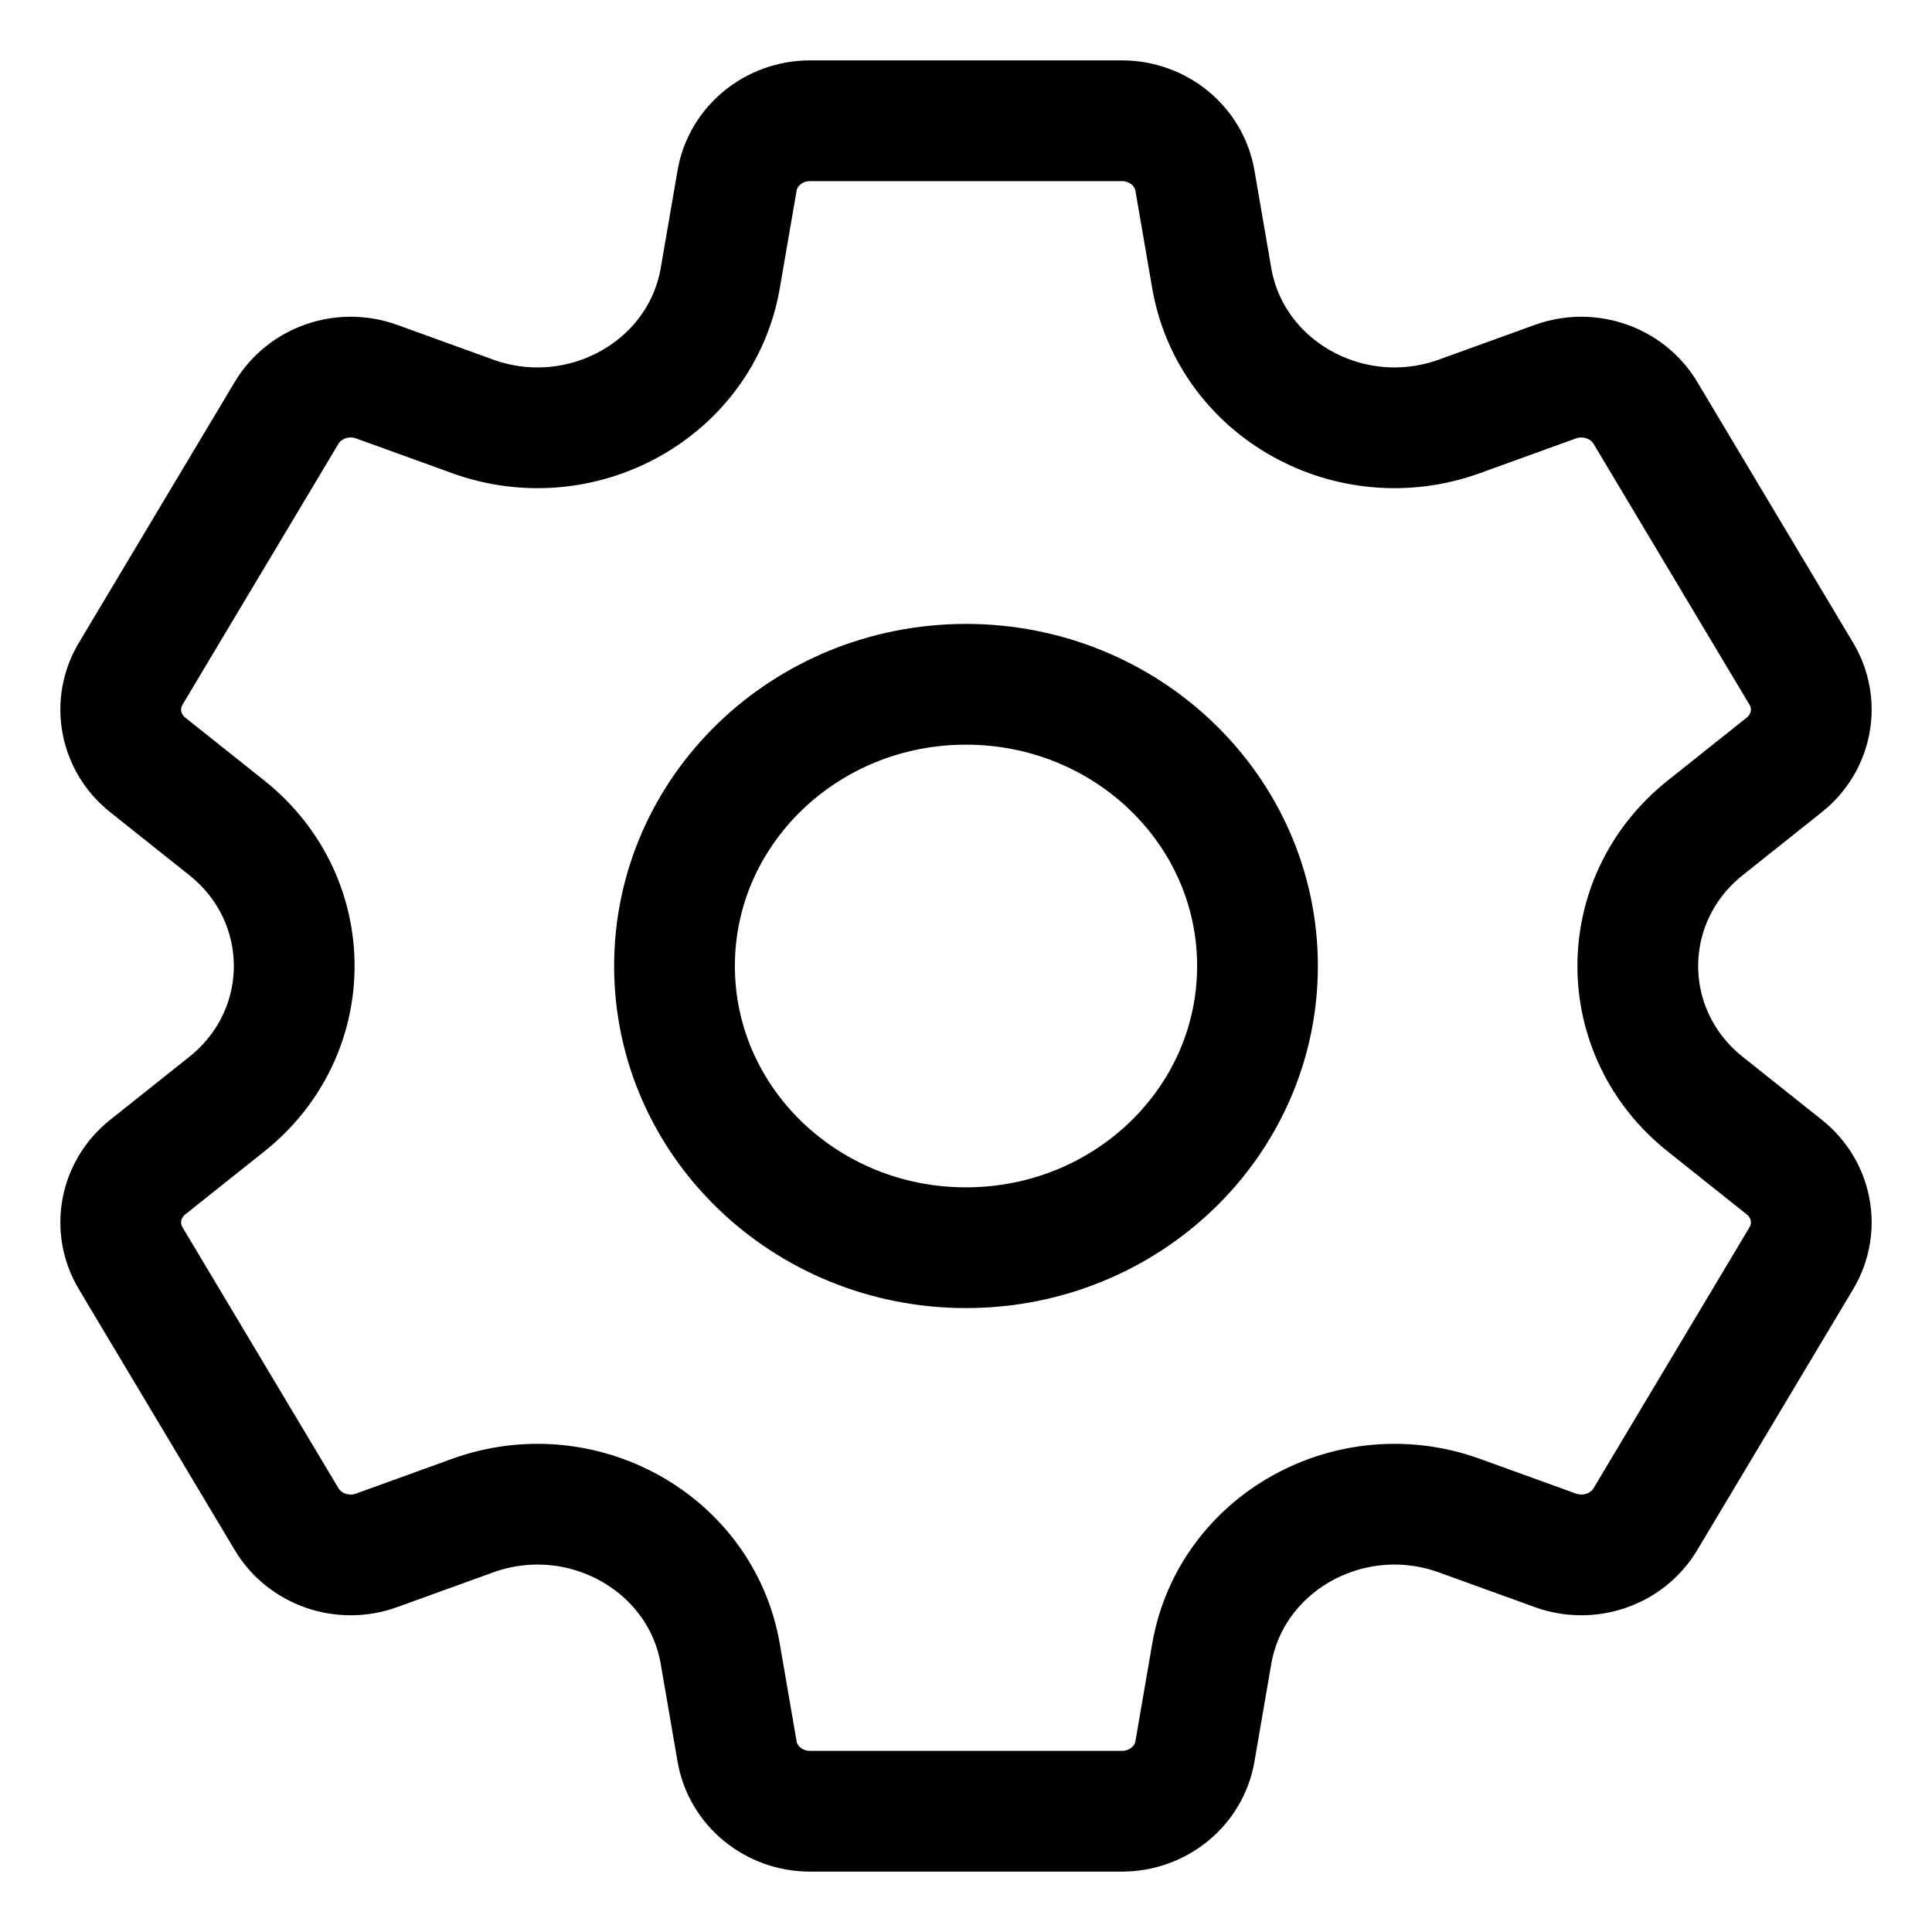 <svg width="16" height="16" viewBox="0 0 16 16" fill="none" xmlns="http://www.w3.org/2000/svg">
<path d="M8 5.667C6.667 5.667 5.586 6.711 5.586 8C5.586 9.289 6.667 10.333 8 10.333C9.333 10.333 10.414 9.289 10.414 8C10.414 6.711 9.333 5.667 8 5.667ZM14.776 6.335L14.123 6.855C13.377 7.448 13.377 8.552 14.123 9.145L14.776 9.665C15.008 9.849 15.068 10.168 14.918 10.42L13.627 12.58C13.477 12.832 13.161 12.941 12.88 12.839L12.087 12.552C11.183 12.225 10.194 12.776 10.035 13.697L9.896 14.504C9.847 14.79 9.591 15 9.291 15H6.709C6.409 15 6.153 14.79 6.104 14.504L5.965 13.697C5.806 12.776 4.817 12.225 3.913 12.552L3.12 12.839C2.839 12.941 2.523 12.832 2.373 12.58L1.082 10.42C0.932 10.168 0.992 9.849 1.224 9.665L1.877 9.145C2.623 8.552 2.623 7.448 1.877 6.855L1.224 6.335C0.992 6.151 0.932 5.831 1.082 5.58L2.373 3.42C2.523 3.169 2.839 3.059 3.12 3.161L3.913 3.448C4.817 3.775 5.806 3.224 5.965 2.303L6.104 1.496C6.153 1.21 6.409 1 6.709 1H9.291C9.591 1 9.847 1.21 9.896 1.496L10.035 2.303C10.194 3.224 11.183 3.775 12.087 3.448L12.88 3.161C13.161 3.059 13.477 3.169 13.627 3.42L14.918 5.58C15.068 5.831 15.008 6.151 14.776 6.335Z" stroke="black" stroke-miterlimit="10" stroke-linecap="round" stroke-linejoin="round"/>
</svg>
